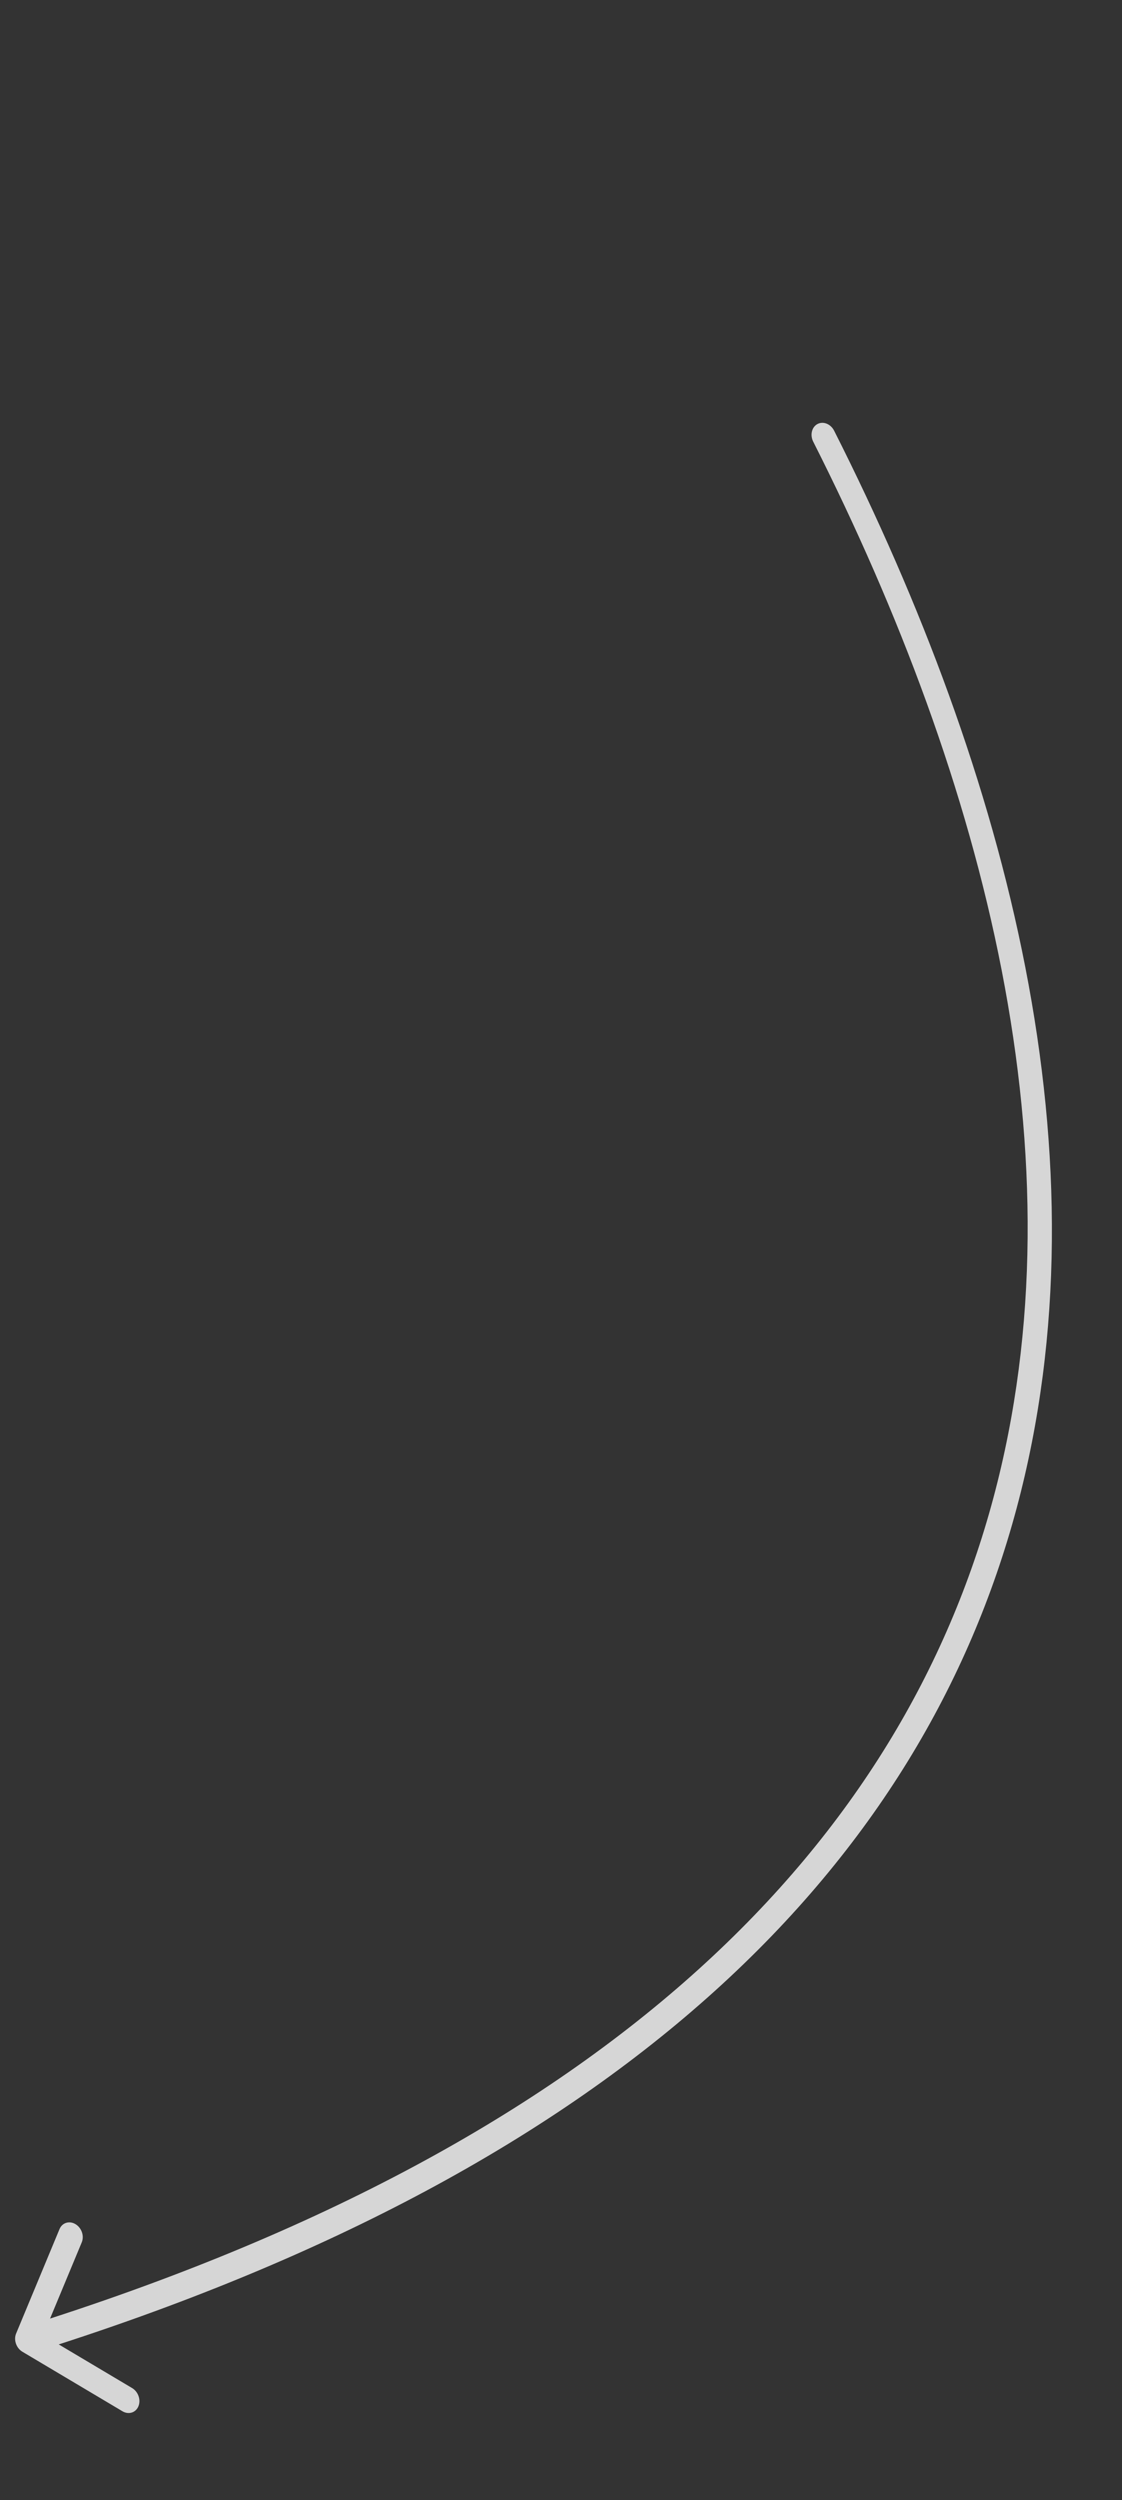 <?xml version="1.0" encoding="UTF-8"?> <svg xmlns="http://www.w3.org/2000/svg" width="44" height="98" viewBox="0 0 44 98" fill="none"><rect x="0" y="0" width="44" height="98" fill="#333333" stroke="none"/> <path d="M32.711 16.883C32.577 16.619 32.286 16.502 32.06 16.62C31.834 16.739 31.758 17.049 31.891 17.313L32.711 16.883ZM0.632 91.471C0.527 91.722 0.638 92.042 0.878 92.185L4.803 94.519C5.044 94.662 5.324 94.575 5.428 94.324C5.533 94.072 5.422 93.753 5.181 93.609L1.693 91.535L3.206 87.897C3.311 87.645 3.2 87.326 2.959 87.183C2.718 87.039 2.438 87.127 2.334 87.378L0.632 91.471ZM31.891 17.313C38.619 30.627 42.516 45.444 38.953 58.729C35.395 71.997 24.356 83.889 0.893 91.226L1.242 92.236C24.862 84.85 36.199 72.803 39.867 59.124C43.531 45.462 39.502 30.324 32.711 16.883L31.891 17.313Z" fill="white" fill-opacity="0.8"></path> </svg> 
